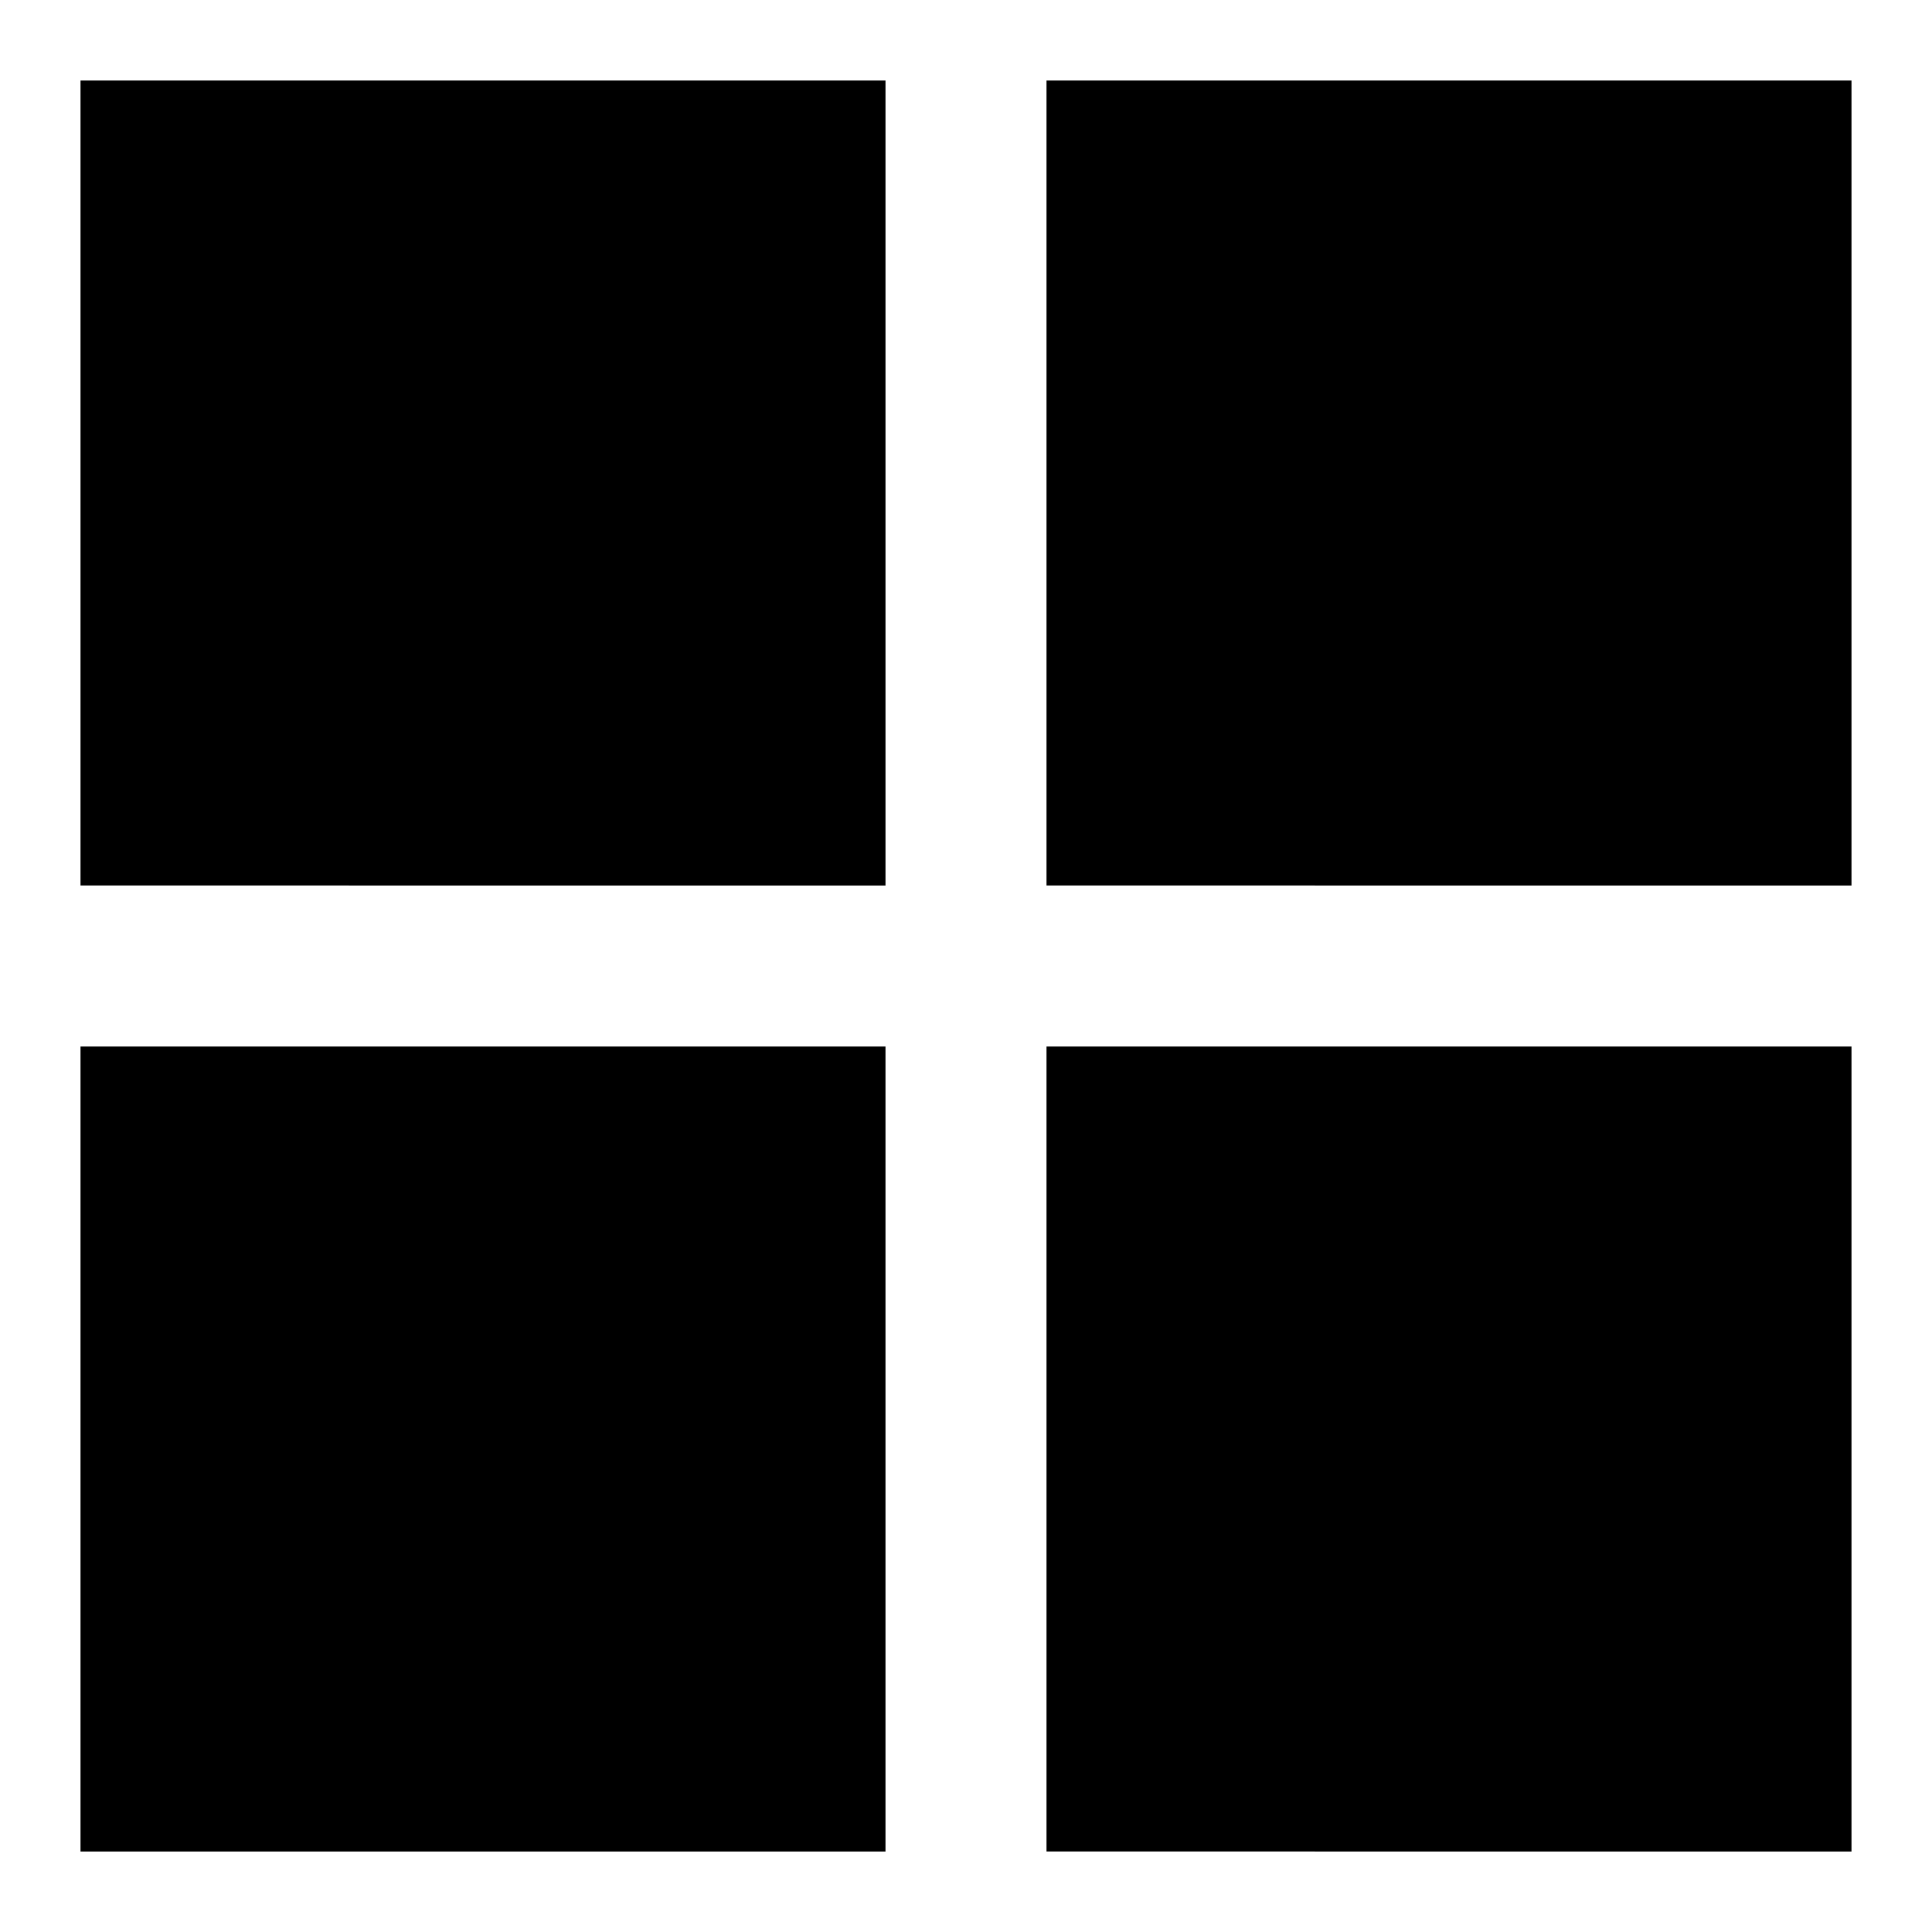 <svg xmlns="http://www.w3.org/2000/svg" fill="none" viewBox="0 0 24 24" id="Microsoft-Logo--Streamline-Logos">
  <desc>
    Microsoft Logo Streamline Icon: https://streamlinehq.com
  </desc>
  <path fill="#000000" fill-rule="evenodd" d="M1 1h10v10H1V1Zm12 0h10v10H13V1Zm-2 12H1v10h10V13Zm2 0h10v10H13V13Z" clip-rule="evenodd" stroke-width="1"></path>
</svg>
